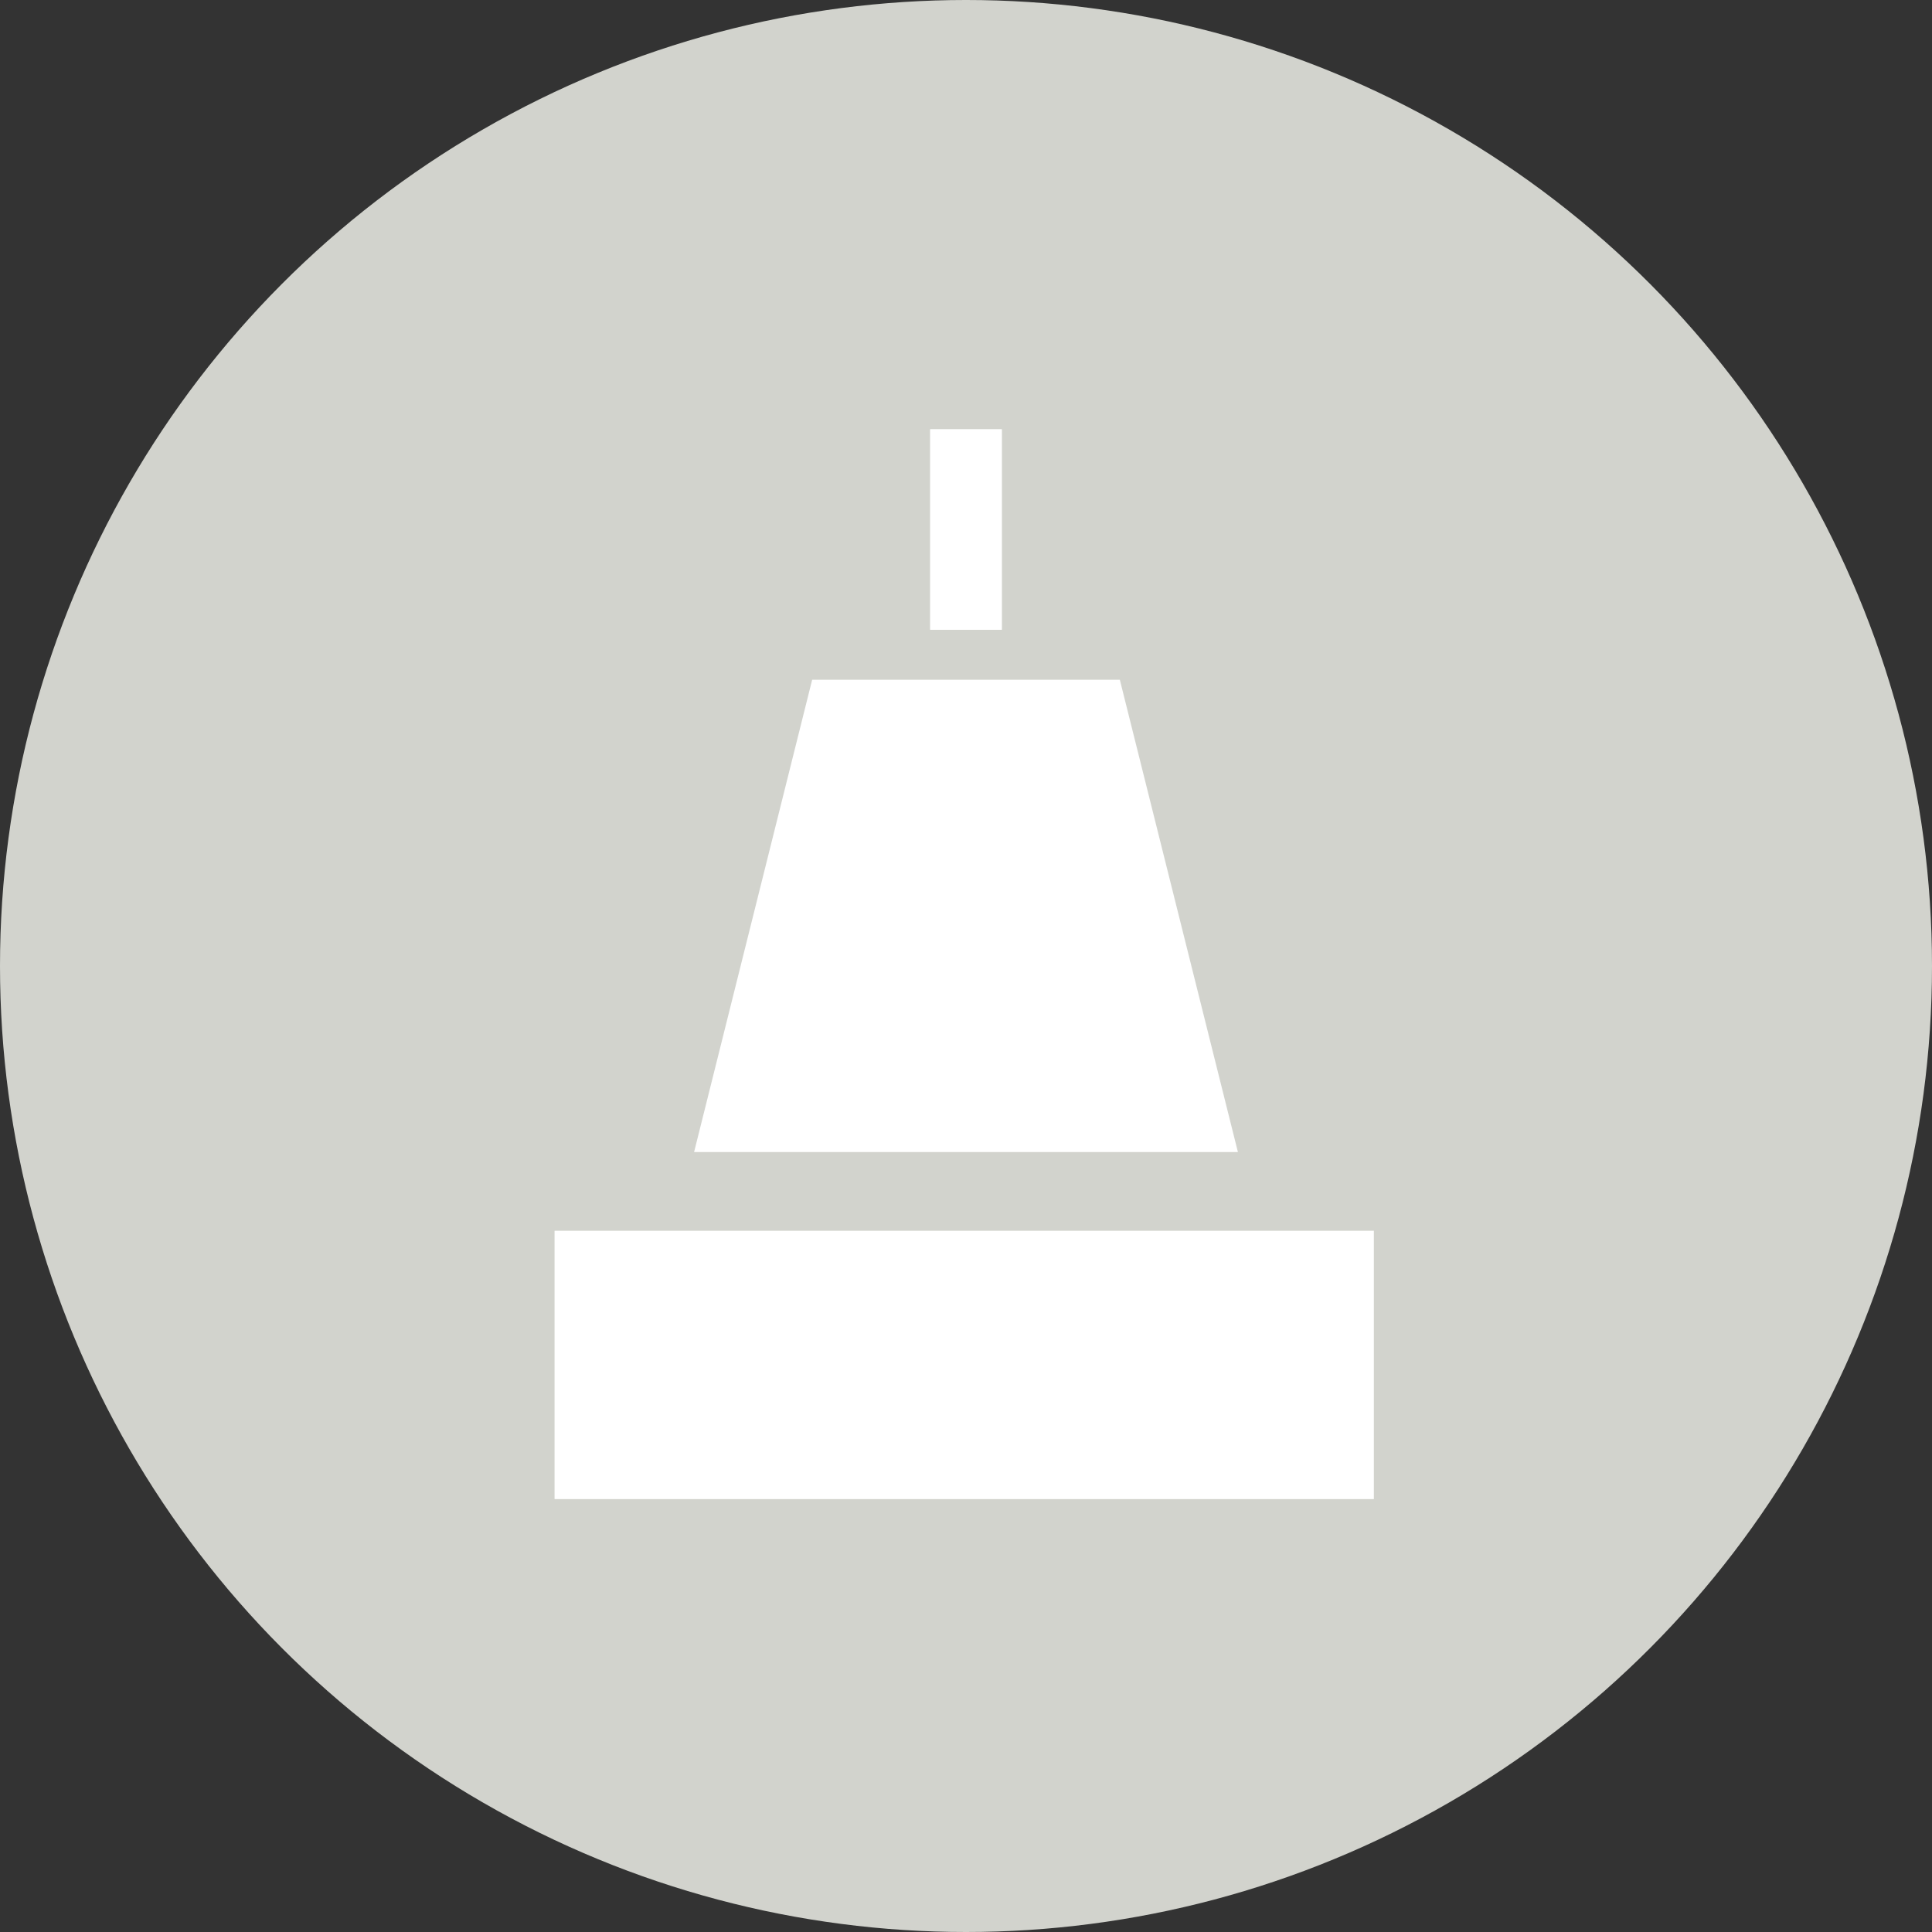 <svg id="Livello_1" data-name="Livello 1" xmlns="http://www.w3.org/2000/svg" width="19.05mm" height="19.05mm" viewBox="0 0 54 54"><rect x="0" y="0" width="54" height="54" fill="#333333" stroke="none"/><title>img_149</title><g id="Icone"><polygon points="34.6 32.2 19.4 32.2 22.7 19 31.3 19 34.6 32.2" style="fill:#fff"/><circle cx="27" cy="27" r="27" style="fill:#d2d3cd"/><rect x="15.5" y="34.4" width="22.9" height="7.5" style="fill:#fff"/><polygon points="34.6 32.2 19.4 32.2 22.7 19 31.3 19 34.6 32.2" style="fill:#fff"/><rect x="26" y="12" width="2" height="5.6" style="fill:#fff"/></g><g id="Nome_tavola" data-name="Nome tavola"><rect x="26" y="12" width="2" height="5.6" style="fill:#fff"/></g></svg>